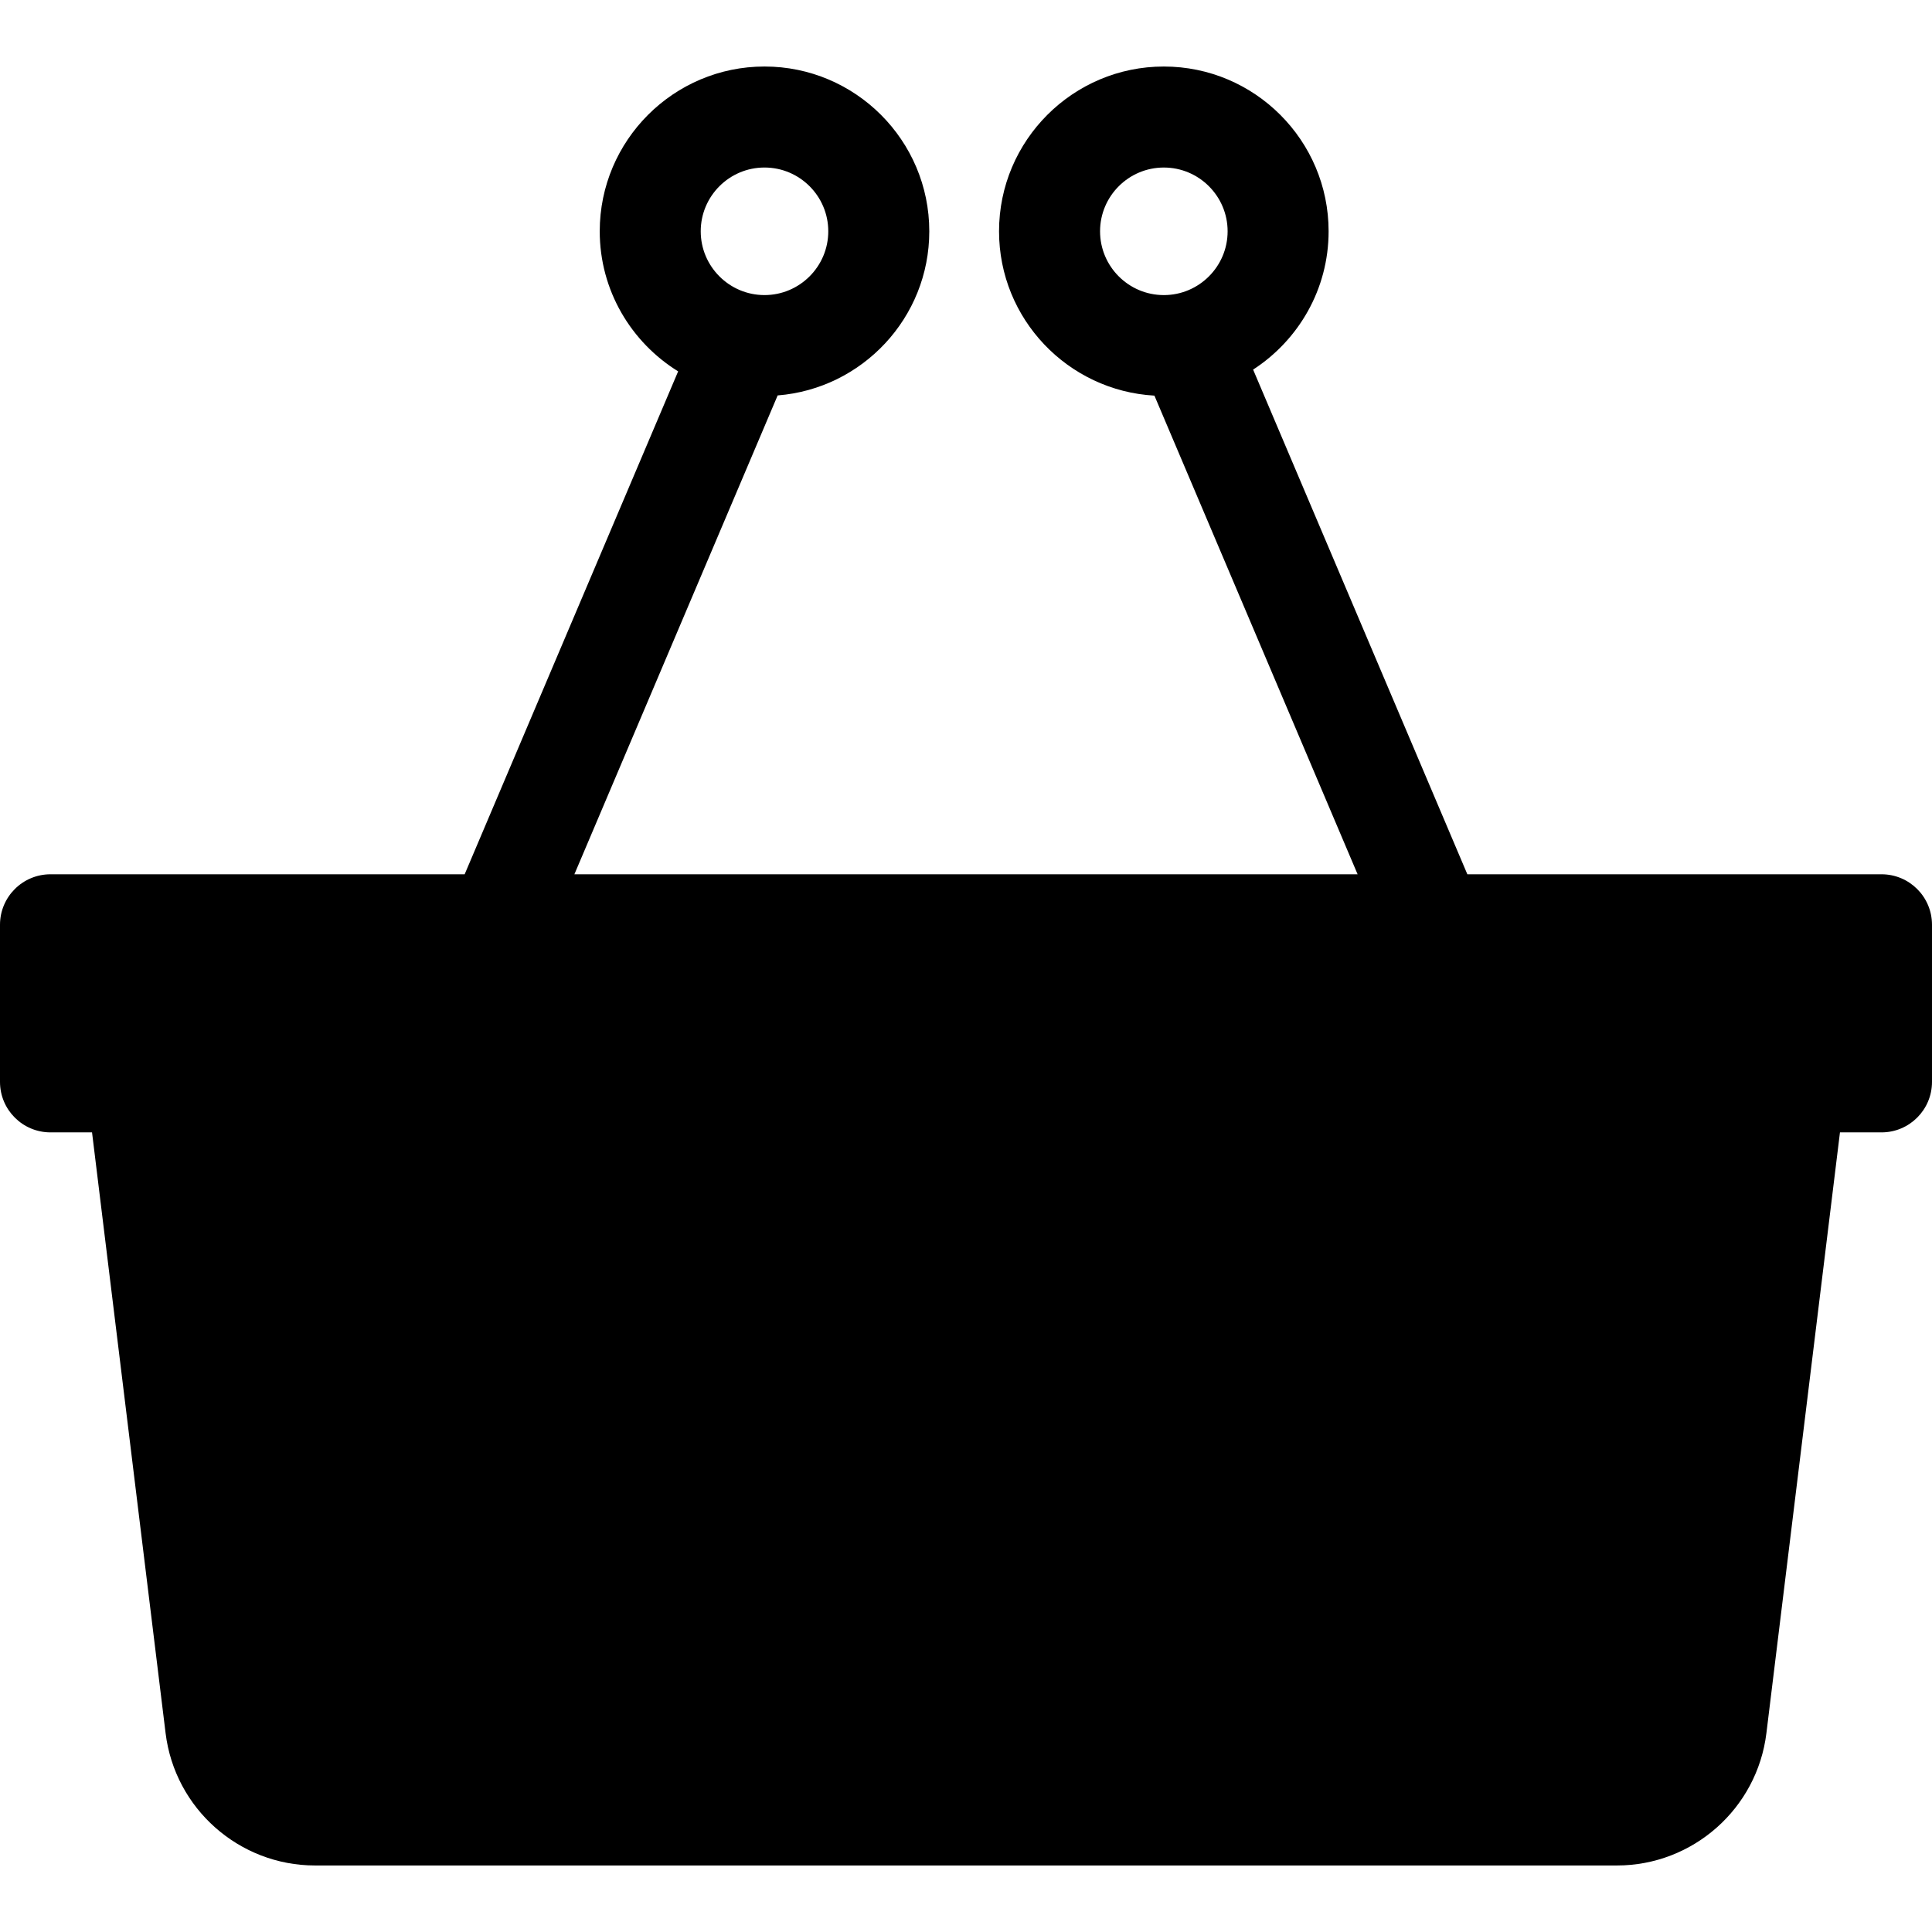 <?xml version="1.0" encoding="iso-8859-1"?>
<!-- Generator: Adobe Illustrator 18.1.1, SVG Export Plug-In . SVG Version: 6.00 Build 0)  -->
<svg version="1.1" id="Capa_1" xmlns="http://www.w3.org/2000/svg" xmlns:xlink="http://www.w3.org/1999/xlink" x="0px" y="0px"
	 viewBox="0 0 611.997 611.997" style="enable-background:new 0 0 611.997 611.997;" xml:space="preserve">
<g>
	<path d="M596.003,276.944H464.81l-67.861-159.866c14.366-9.311,23.913-25.452,23.913-43.808c0-28.783-23.417-52.197-52.2-52.197
		s-52.197,23.414-52.197,52.197c0,27.778,21.827,50.494,49.221,52.053l64.361,151.624H181.949l64.387-151.688
		c26.837-2.134,48.034-24.614,48.034-51.992c0-28.783-23.417-52.197-52.197-52.197s-52.197,23.414-52.197,52.197
		c0,18.743,9.963,35.162,24.838,44.371L147.19,276.944H15.997C7.164,276.944,0,284.104,0,292.941v49.765
		c0,8.837,7.164,15.997,15.997,15.997h13.156l23.302,190.309c2.928,23.894,23.286,41.913,47.356,41.913h412.374
		c24.073,0,44.431-18.02,47.356-41.913l23.302-190.309h13.156c8.834,0,15.997-7.16,15.997-15.997v-49.765
		C612,284.104,604.84,276.944,596.003,276.944z M348.464,73.27c0-11.137,9.064-20.202,20.202-20.202
		c11.137,0,20.205,9.064,20.205,20.202c0,11.141-9.064,20.205-20.205,20.205S348.464,84.411,348.464,73.27z M242.17,53.065
		c11.141,0,20.202,9.064,20.202,20.202c0,11.141-9.064,20.205-20.202,20.205c-11.137,0-20.202-9.064-20.202-20.205
		C221.968,62.129,231.029,53.065,242.17,53.065z"/>
</g>
<g>
</g>
<g>
</g>
<g>
</g>
<g>
</g>
<g>
</g>
<g>
</g>
<g>
</g>
<g>
</g>
<g>
</g>
<g>
</g>
<g>
</g>
<g>
</g>
<g>
</g>
<g>
</g>
<g>
</g>
</svg>
